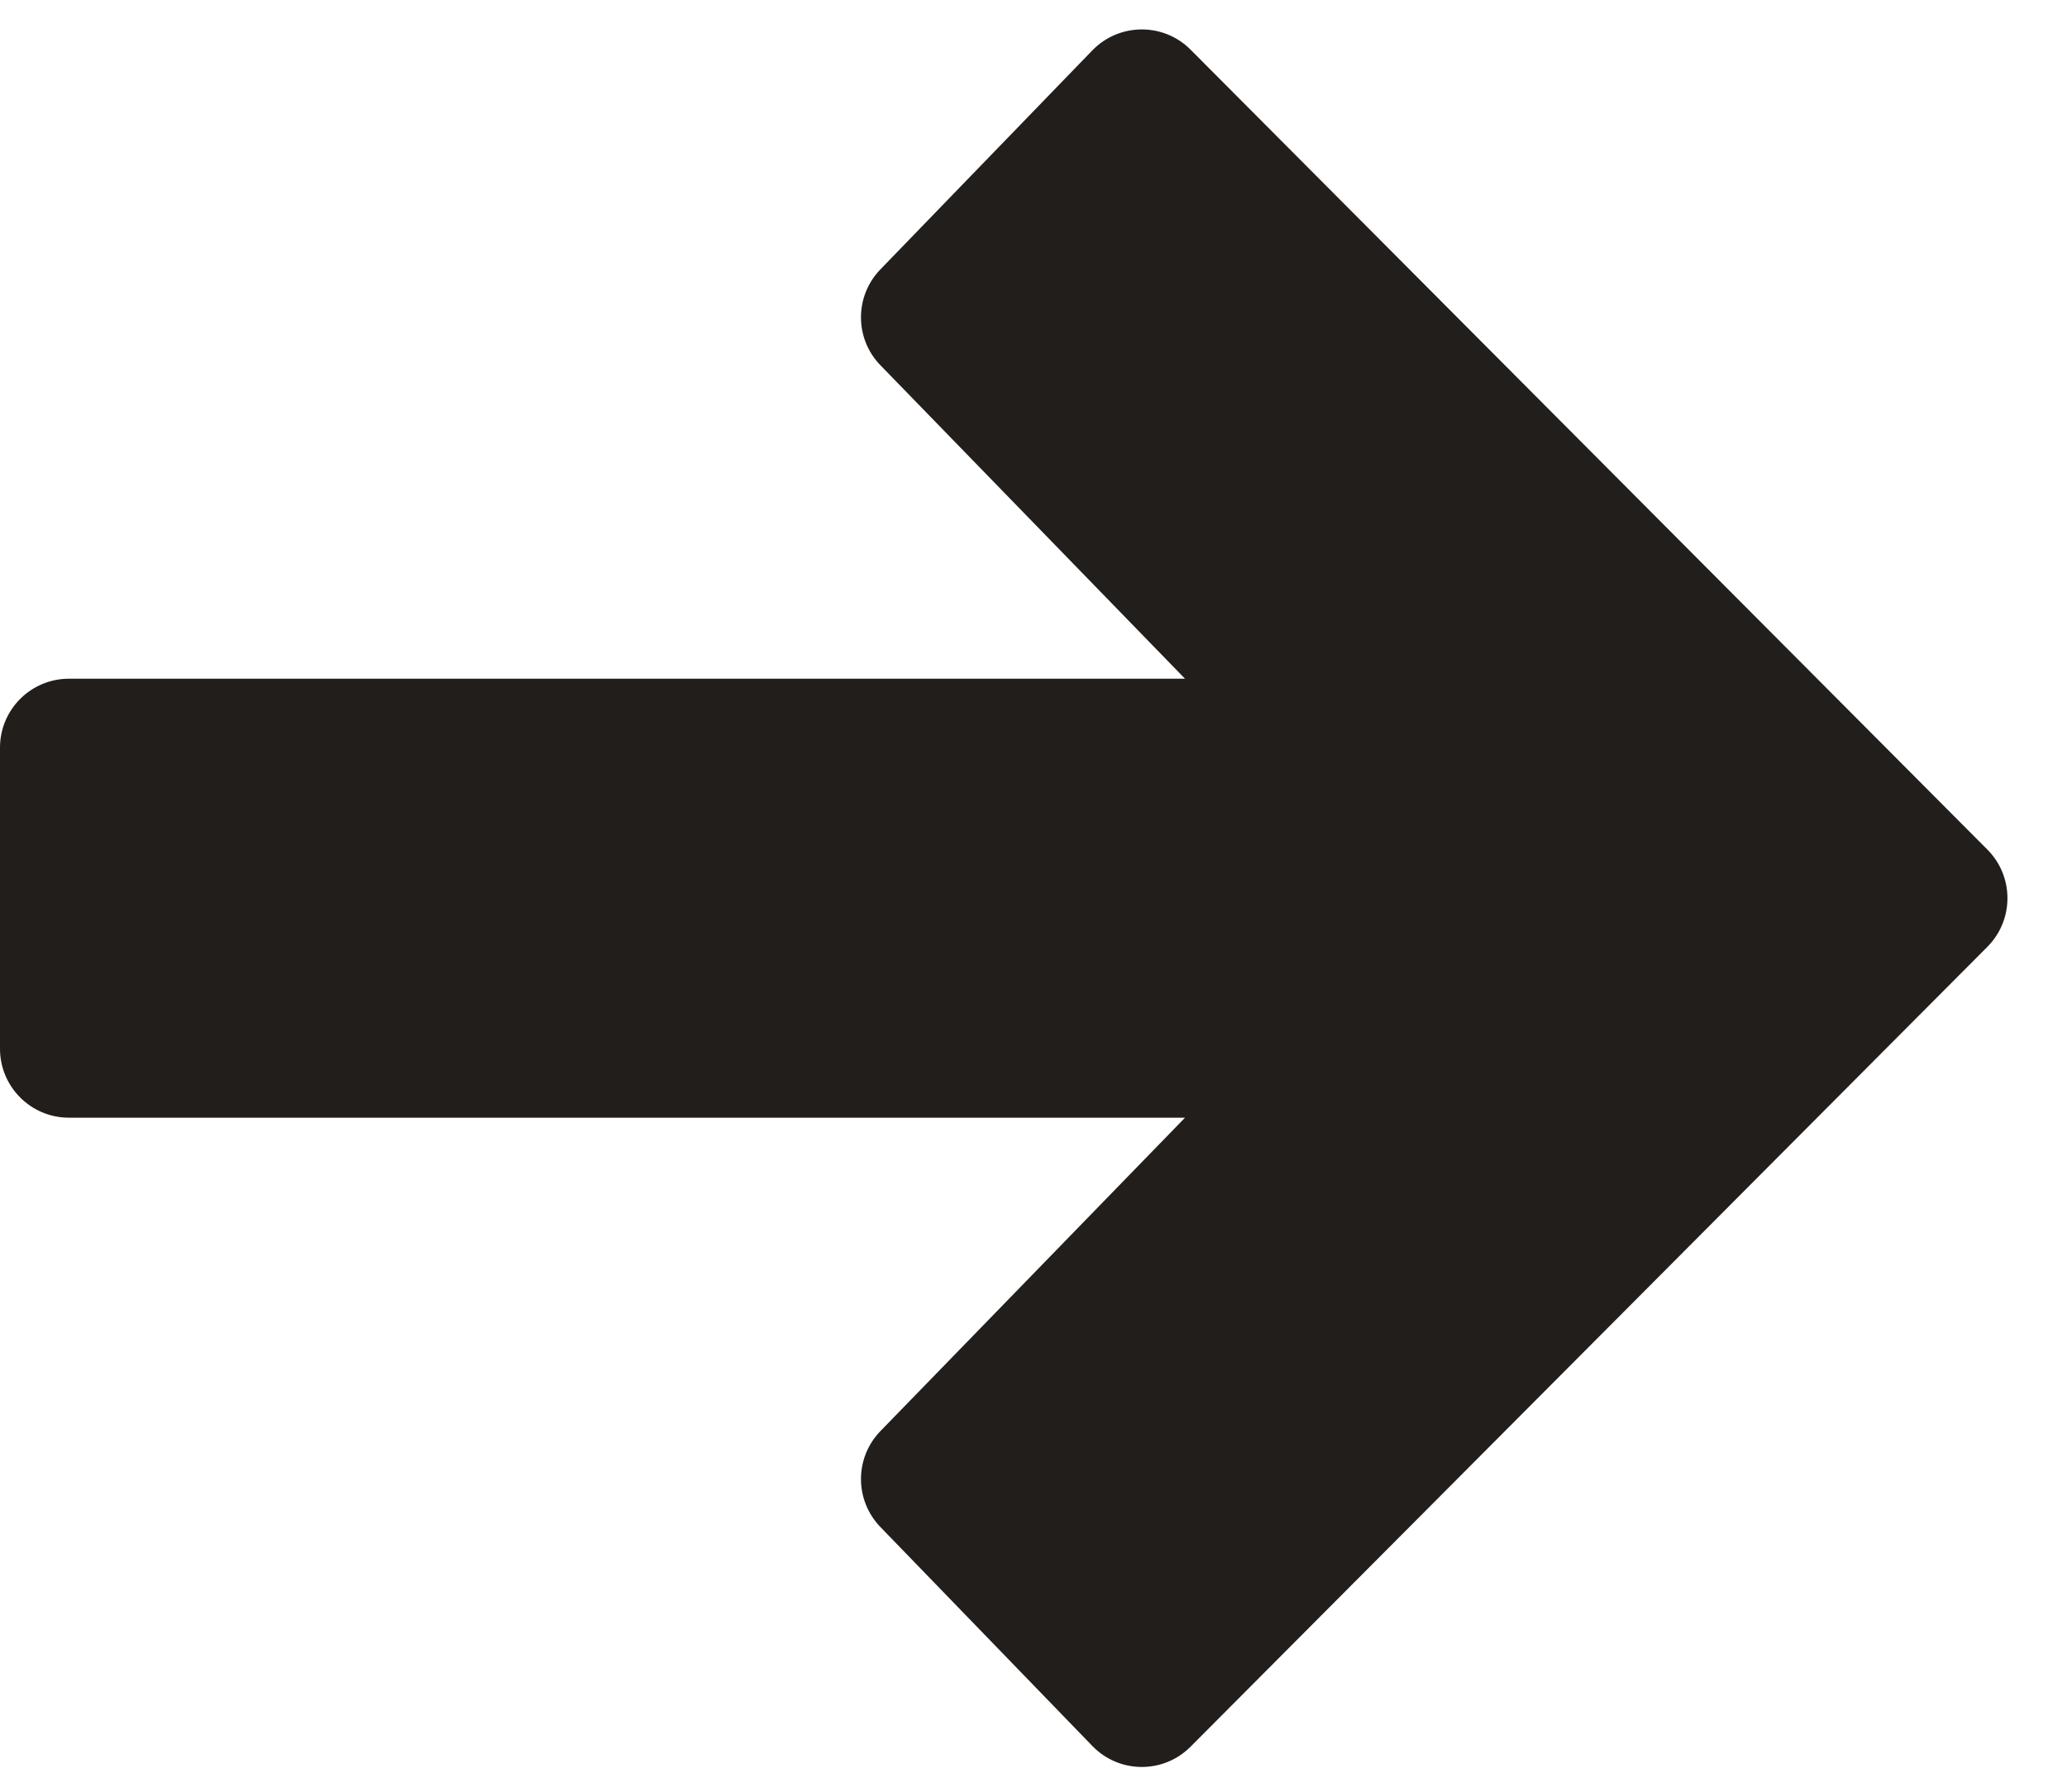 <svg width="30" height="26" viewBox="0 0 30 26" fill="none" xmlns="http://www.w3.org/2000/svg">
<path d="M15.854 25.336C16.243 25.738 16.886 25.743 17.28 25.346L28.844 13.74C29.233 13.349 29.233 12.718 28.844 12.328L17.28 0.721C16.886 0.325 16.243 0.33 15.854 0.731L12.778 3.909C12.402 4.297 12.402 4.914 12.779 5.301L17.199 9.849H1C0.448 9.849 -0 10.297 -0 10.849V15.219C-0 15.771 0.448 16.219 1 16.219H17.199L12.779 20.766C12.402 21.154 12.402 21.77 12.778 22.159L15.854 25.336Z" fill="#221E1B"/>
</svg>
